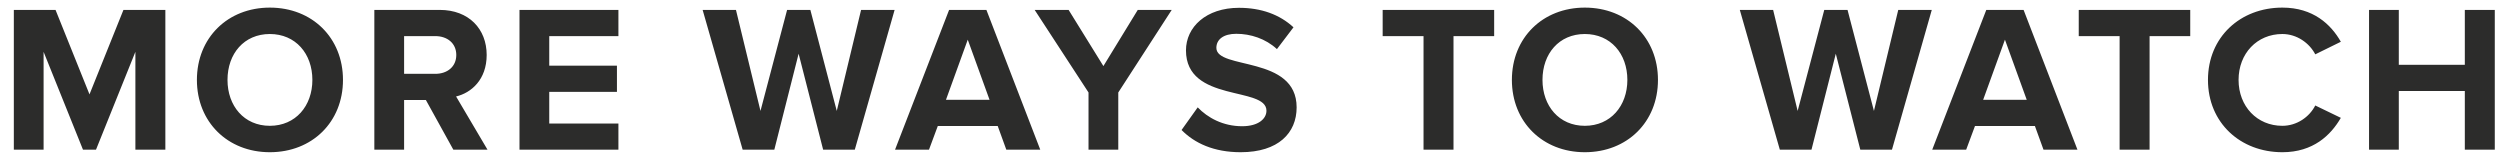 <svg width="167" height="11" viewBox="0 0 167 11" fill="none" xmlns="http://www.w3.org/2000/svg">
<path d="M11.046 10V0.662H8.246L5.978 6.304L3.71 0.662H0.924V10H2.912V3.462L5.544 10H6.412L9.044 3.462V10H11.046ZM18.025 10.168C20.853 10.168 22.911 8.152 22.911 5.338C22.911 2.524 20.853 0.508 18.025 0.508C15.211 0.508 13.153 2.524 13.153 5.338C13.153 8.152 15.211 10.168 18.025 10.168ZM18.025 8.404C16.303 8.404 15.197 7.074 15.197 5.338C15.197 3.588 16.303 2.272 18.025 2.272C19.747 2.272 20.867 3.588 20.867 5.338C20.867 7.074 19.747 8.404 18.025 8.404ZM32.566 10L30.466 6.444C31.474 6.206 32.51 5.324 32.51 3.672C32.51 1.936 31.32 0.662 29.374 0.662H25.006V10H26.994V6.682H28.45L30.284 10H32.566ZM29.08 4.932H26.994V2.412H29.08C29.878 2.412 30.48 2.888 30.48 3.672C30.48 4.456 29.878 4.932 29.08 4.932ZM41.31 10V8.25H36.69V6.136H41.212V4.386H36.69V2.412H41.31V0.662H34.702V10H41.31ZM57.1 10L59.76 0.662H57.52L55.896 7.41L54.132 0.662H52.578L50.8 7.41L49.162 0.662H46.936L49.61 10H51.724L53.348 3.588L54.986 10H57.1ZM69.49 10L65.892 0.662H63.4L59.788 10H62.056L62.644 8.418H66.648L67.222 10H69.49ZM66.102 6.668H63.19L64.646 2.65L66.102 6.668ZM74.701 10V6.178L78.271 0.662H76.003L73.707 4.414L71.383 0.662H69.115L72.713 6.178V10H74.701ZM82.877 10.168C85.397 10.168 86.615 8.88 86.615 7.172C86.615 3.686 81.253 4.68 81.253 3.196C81.253 2.636 81.729 2.258 82.583 2.258C83.535 2.258 84.543 2.58 85.299 3.28L86.405 1.824C85.481 0.97 84.249 0.522 82.765 0.522C80.567 0.522 79.223 1.81 79.223 3.364C79.223 6.878 84.599 5.744 84.599 7.396C84.599 7.928 84.067 8.432 82.975 8.432C81.687 8.432 80.665 7.858 80.007 7.172L78.929 8.684C79.797 9.566 81.085 10.168 82.877 10.168ZM97.094 10V2.412H99.81V0.662H92.362V2.412H95.092V10H97.094ZM105.866 10.168C108.694 10.168 110.752 8.152 110.752 5.338C110.752 2.524 108.694 0.508 105.866 0.508C103.052 0.508 100.994 2.524 100.994 5.338C100.994 8.152 103.052 10.168 105.866 10.168ZM105.866 8.404C104.144 8.404 103.038 7.074 103.038 5.338C103.038 3.588 104.144 2.272 105.866 2.272C107.588 2.272 108.708 3.588 108.708 5.338C108.708 7.074 107.588 8.404 105.866 8.404ZM126.383 10L129.043 0.662H126.803L125.179 7.41L123.415 0.662H121.861L120.083 7.41L118.445 0.662H116.219L118.893 10H121.007L122.631 3.588L124.269 10H126.383ZM138.774 10L135.176 0.662H132.684L129.072 10H131.34L131.928 8.418H135.932L136.506 10H138.774ZM135.386 6.668H132.474L133.93 2.65L135.386 6.668ZM143.592 10V2.412H146.308V0.662H138.86V2.412H141.59V10H143.592ZM152.462 10.168C154.52 10.168 155.696 9.034 156.368 7.872L154.66 7.046C154.268 7.816 153.428 8.404 152.462 8.404C150.768 8.404 149.536 7.102 149.536 5.338C149.536 3.574 150.768 2.272 152.462 2.272C153.428 2.272 154.268 2.874 154.66 3.63L156.368 2.79C155.71 1.628 154.52 0.508 152.462 0.508C149.662 0.508 147.492 2.468 147.492 5.338C147.492 8.208 149.662 10.168 152.462 10.168ZM166.652 10V0.662H164.65V4.33H160.24V0.662H158.252V10H160.24V6.08H164.65V10H166.652Z" fill="#2C2C2B"/>
</svg>
